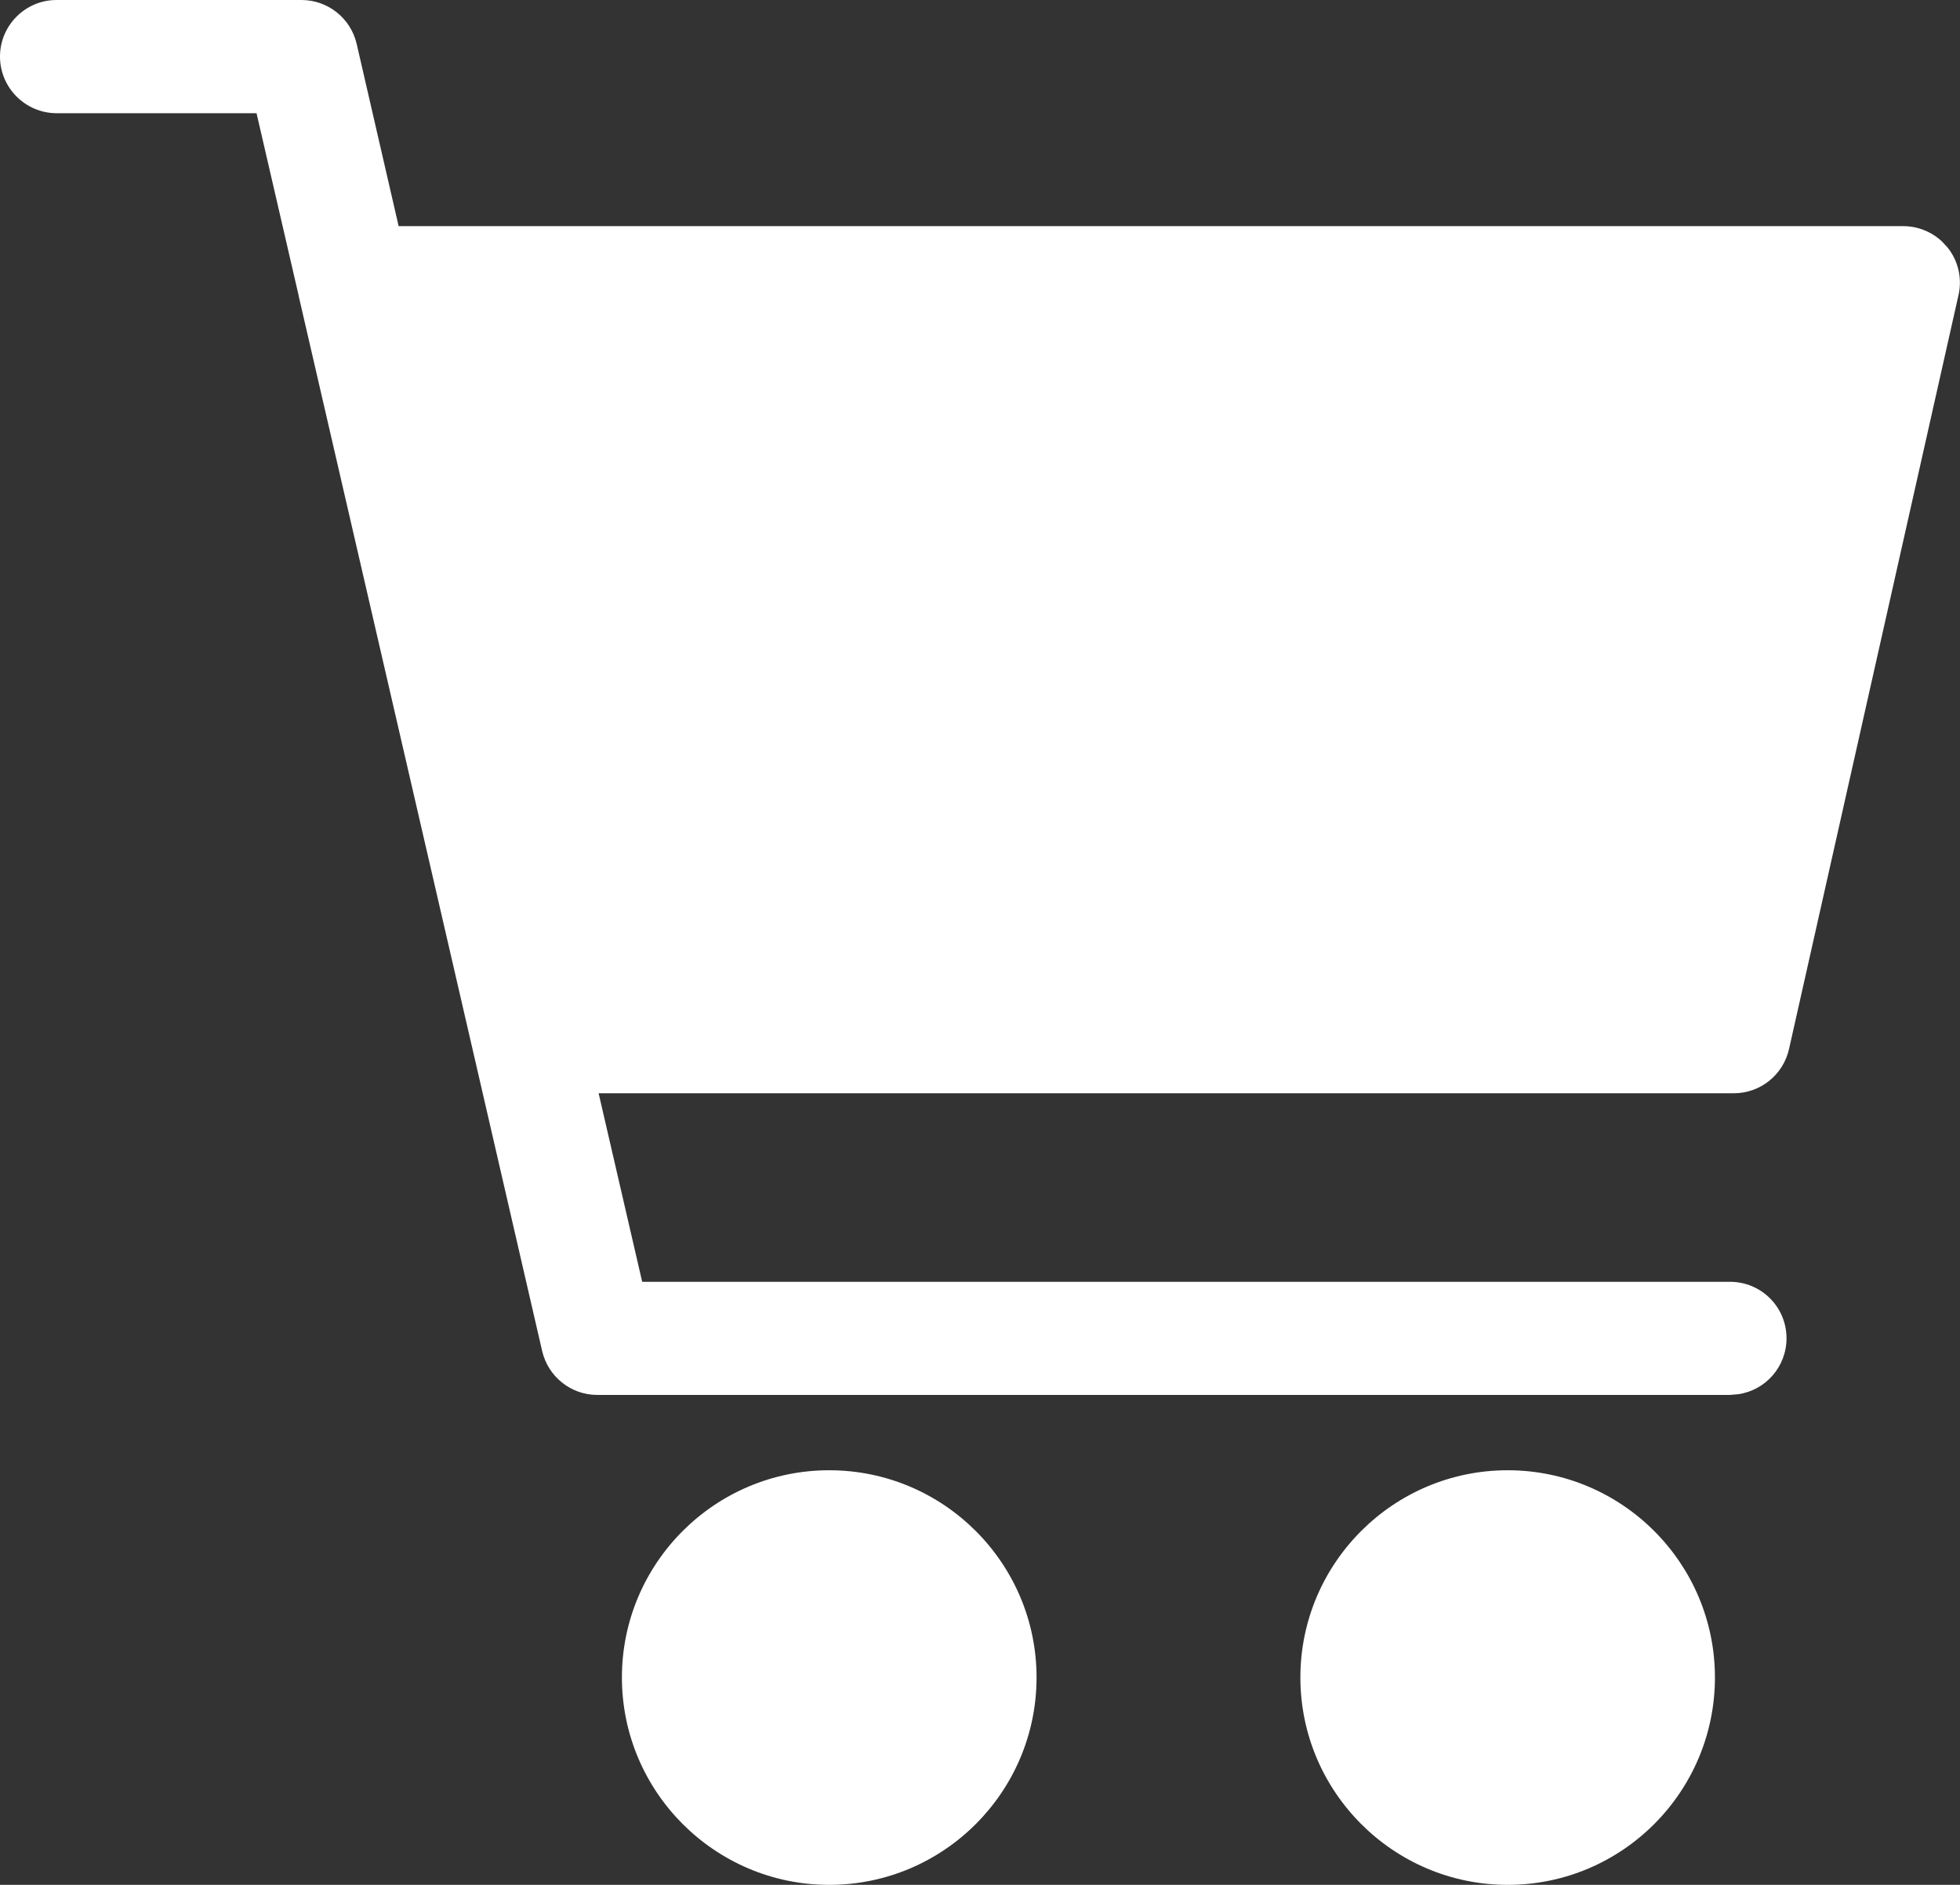<svg version="1.1" id="Capa_1" xmlns="http://www.w3.org/2000/svg" xmlns:xlink="http://www.w3.org/1999/xlink" x="0px" y="0px"
	 width="22.042px" height="21.194px" viewBox="0 0 22.042 21.194" enable-background="new 0 0 22.042 21.194" xml:space="preserve">
<rect x="0" y="0" width="22.042" height="21.194" fill="#333333" stroke="none"/>
<g>
	<g>
		<g>
			<g transform="translate(-1250 -68) translate(152 65) translate(1098 3)">
				<g>
					<g>
						<path fill="#FFFFFF" d="M9.325,16.532c1.286,0,2.332,1.045,2.332,2.33c0,1.287-1.046,2.332-2.332,2.332
							c-1.285,0-2.331-1.047-2.331-2.332S8.04,16.532,9.325,16.532z M16.955,16.532c1.286,0,2.331,1.045,2.331,2.33
							c0,1.287-1.045,2.332-2.33,2.332c-1.286,0-2.332-1.047-2.332-2.332S15.67,16.532,16.955,16.532z M3.391,0
							c0.296,0,0.553,0.205,0.62,0.493l0.472,2.05h16.923c0.16,0,0.314,0.062,0.431,0.17l0.065,0.07
							c0.121,0.15,0.166,0.348,0.123,0.536l-1.906,8.478c-0.066,0.29-0.323,0.496-0.62,0.496H6.732l0.49,2.12h12.233
							c0.352,0,0.636,0.283,0.636,0.635c0,0.32-0.235,0.584-0.542,0.629l-0.094,0.008H6.716c-0.295,0-0.552-0.205-0.619-0.494
							l-0.783-3.395L3.358,3.324V3.32L2.885,1.273h-2.25C0.286,1.272,0,0.987,0,0.636C0,0.286,0.285,0,0.636,0H3.391L3.391,0z"/>
					</g>
				</g>
			</g>
		</g>
	</g>
</g>
</svg>
